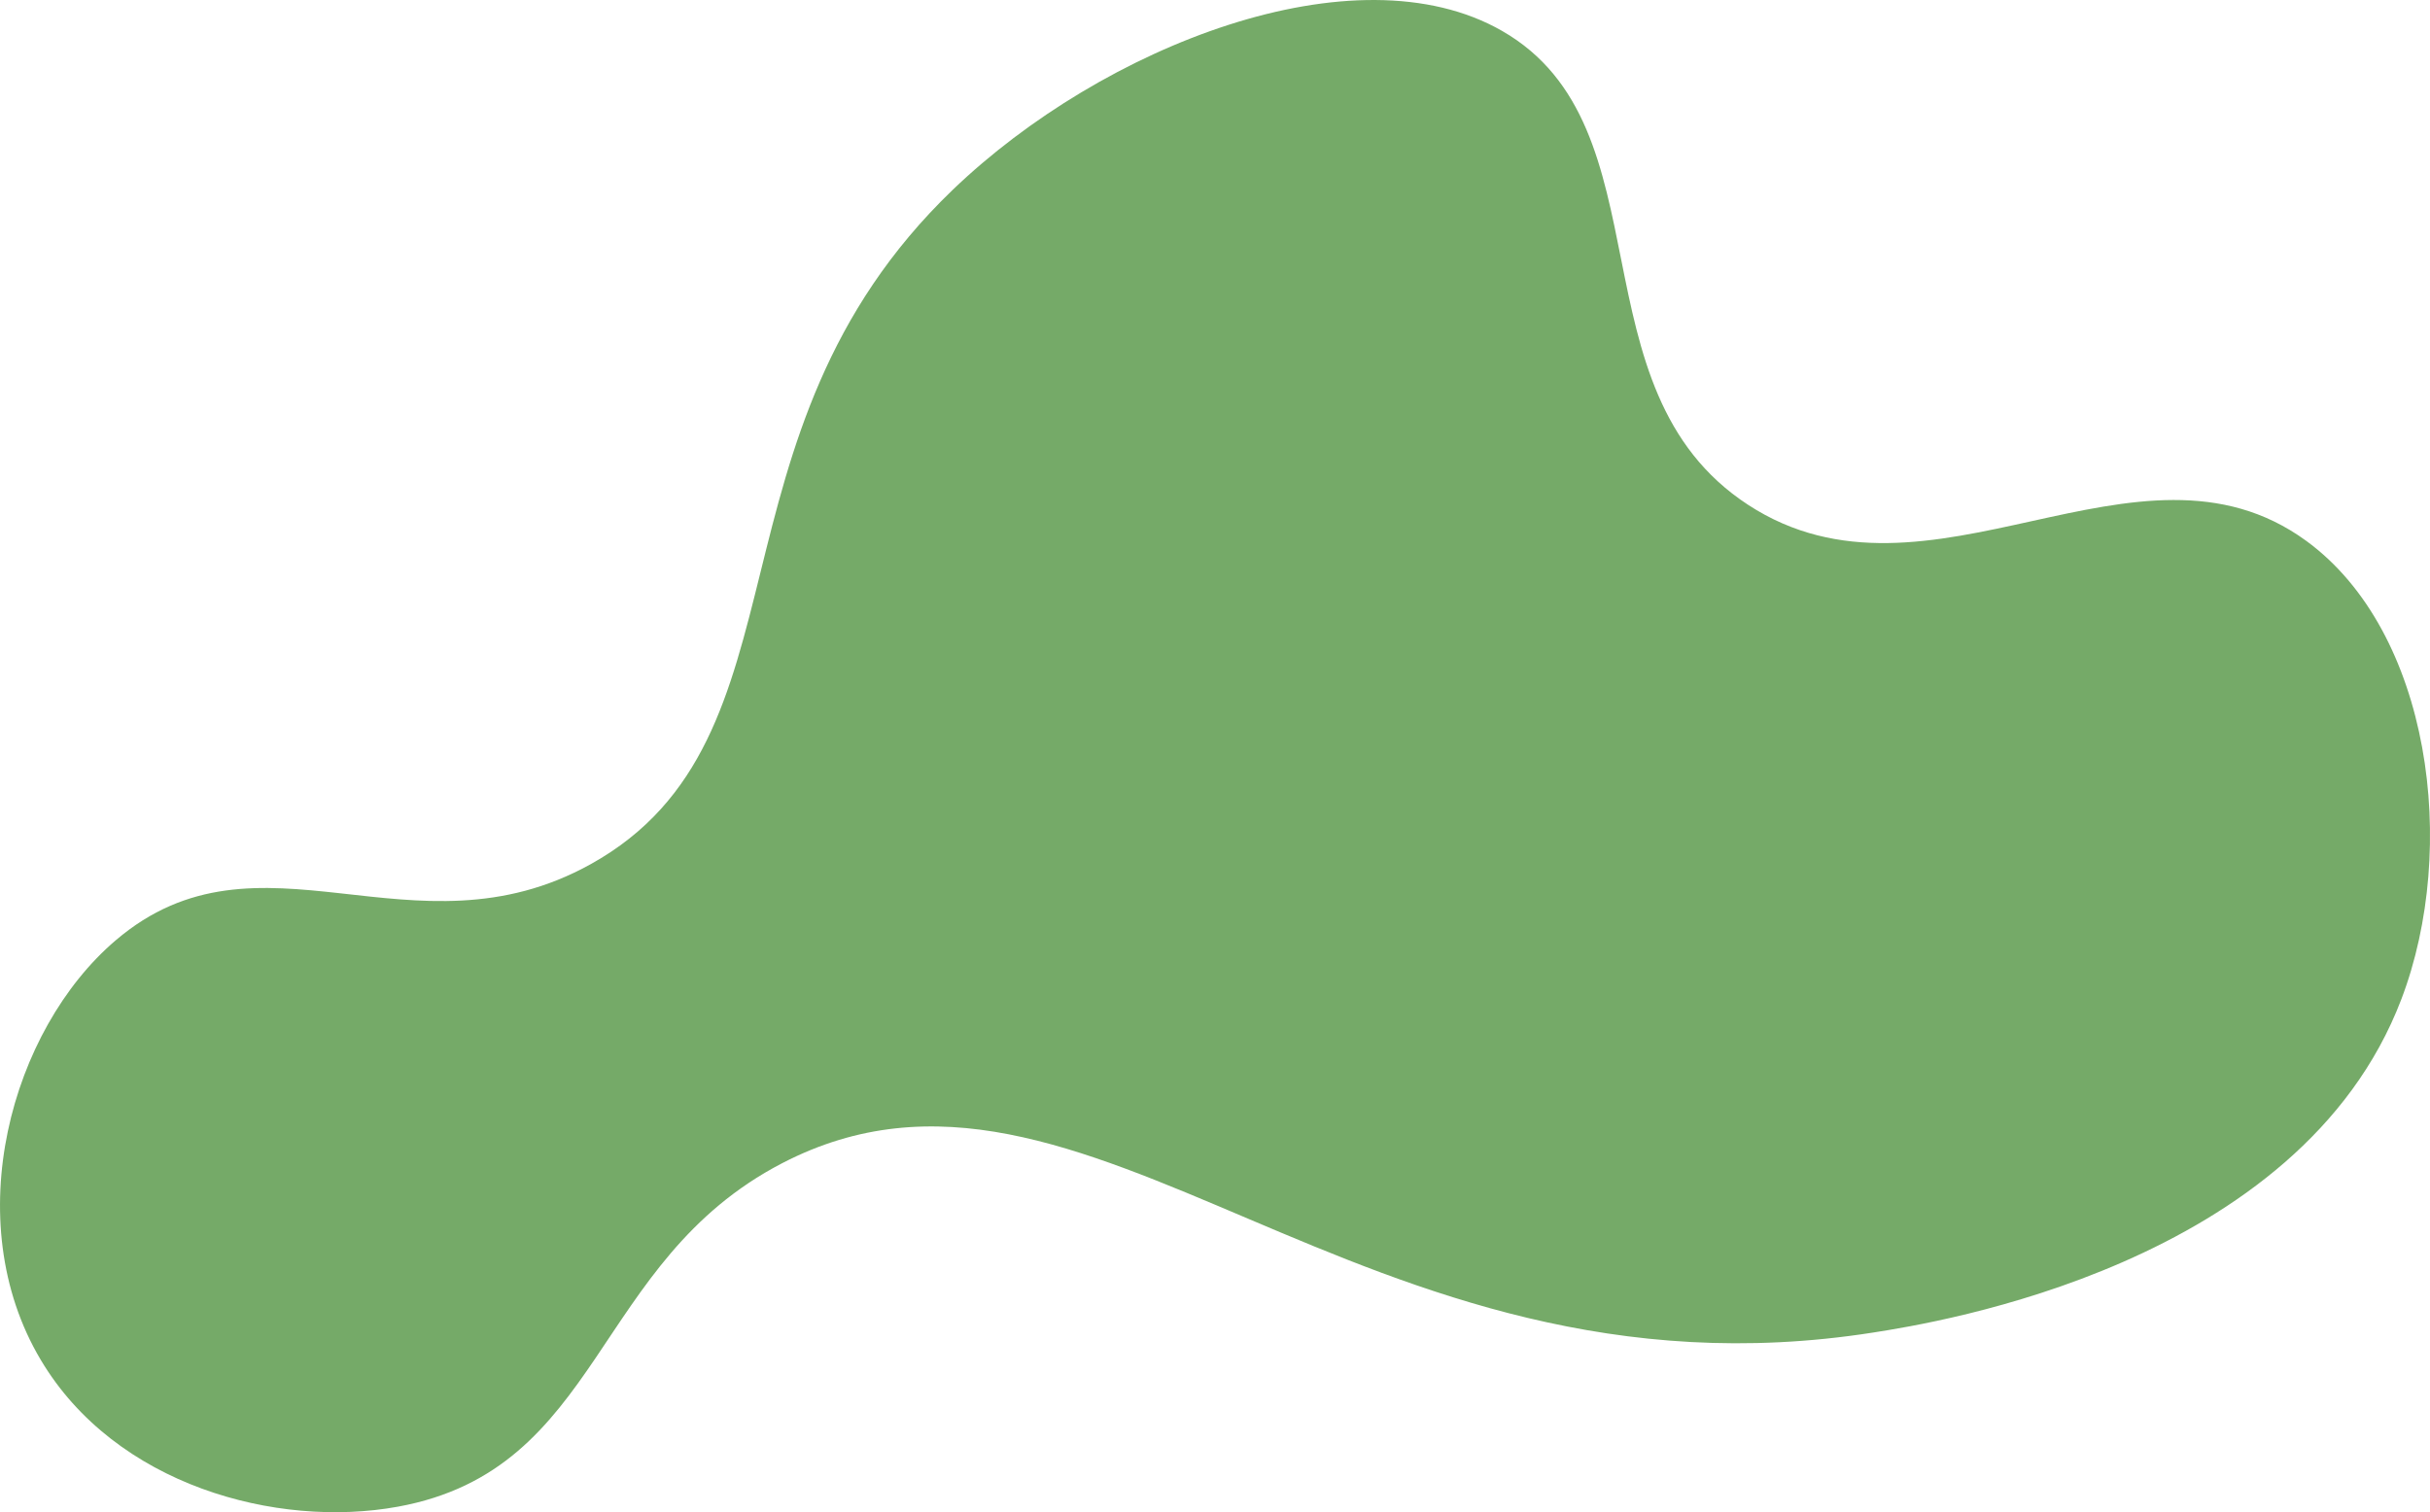 <?xml version="1.0" encoding="UTF-8"?><svg id="Capa_2" xmlns="http://www.w3.org/2000/svg" viewBox="0 0 279.77 174.15"><defs><style>.cls-1{fill:#75aa68;}</style></defs><g id="Layer_1"><path class="cls-1" d="M4.68,156.59c-9.53-16.03-3.42-38.01,8.63-48.29,16.59-14.16,34.18,2.63,54.72-8.79,25.99-14.45,12.21-49.35,41.67-77.66C126.98,5.26,156.05-6.11,172.92,3.55c19.32,11.06,7.9,41.24,28.33,54.58,20.87,13.63,44.86-9.99,64.26,4.15,14.36,10.47,17.6,35.37,10.96,52.8-11.68,30.66-53.55,37.24-60.8,38.38-59.39,9.33-90.51-37.72-125.62-19.5-21.89,11.36-20.62,35.26-44.26,39.56-13.93,2.54-32.52-2.46-41.11-16.93Z"/></g></svg>